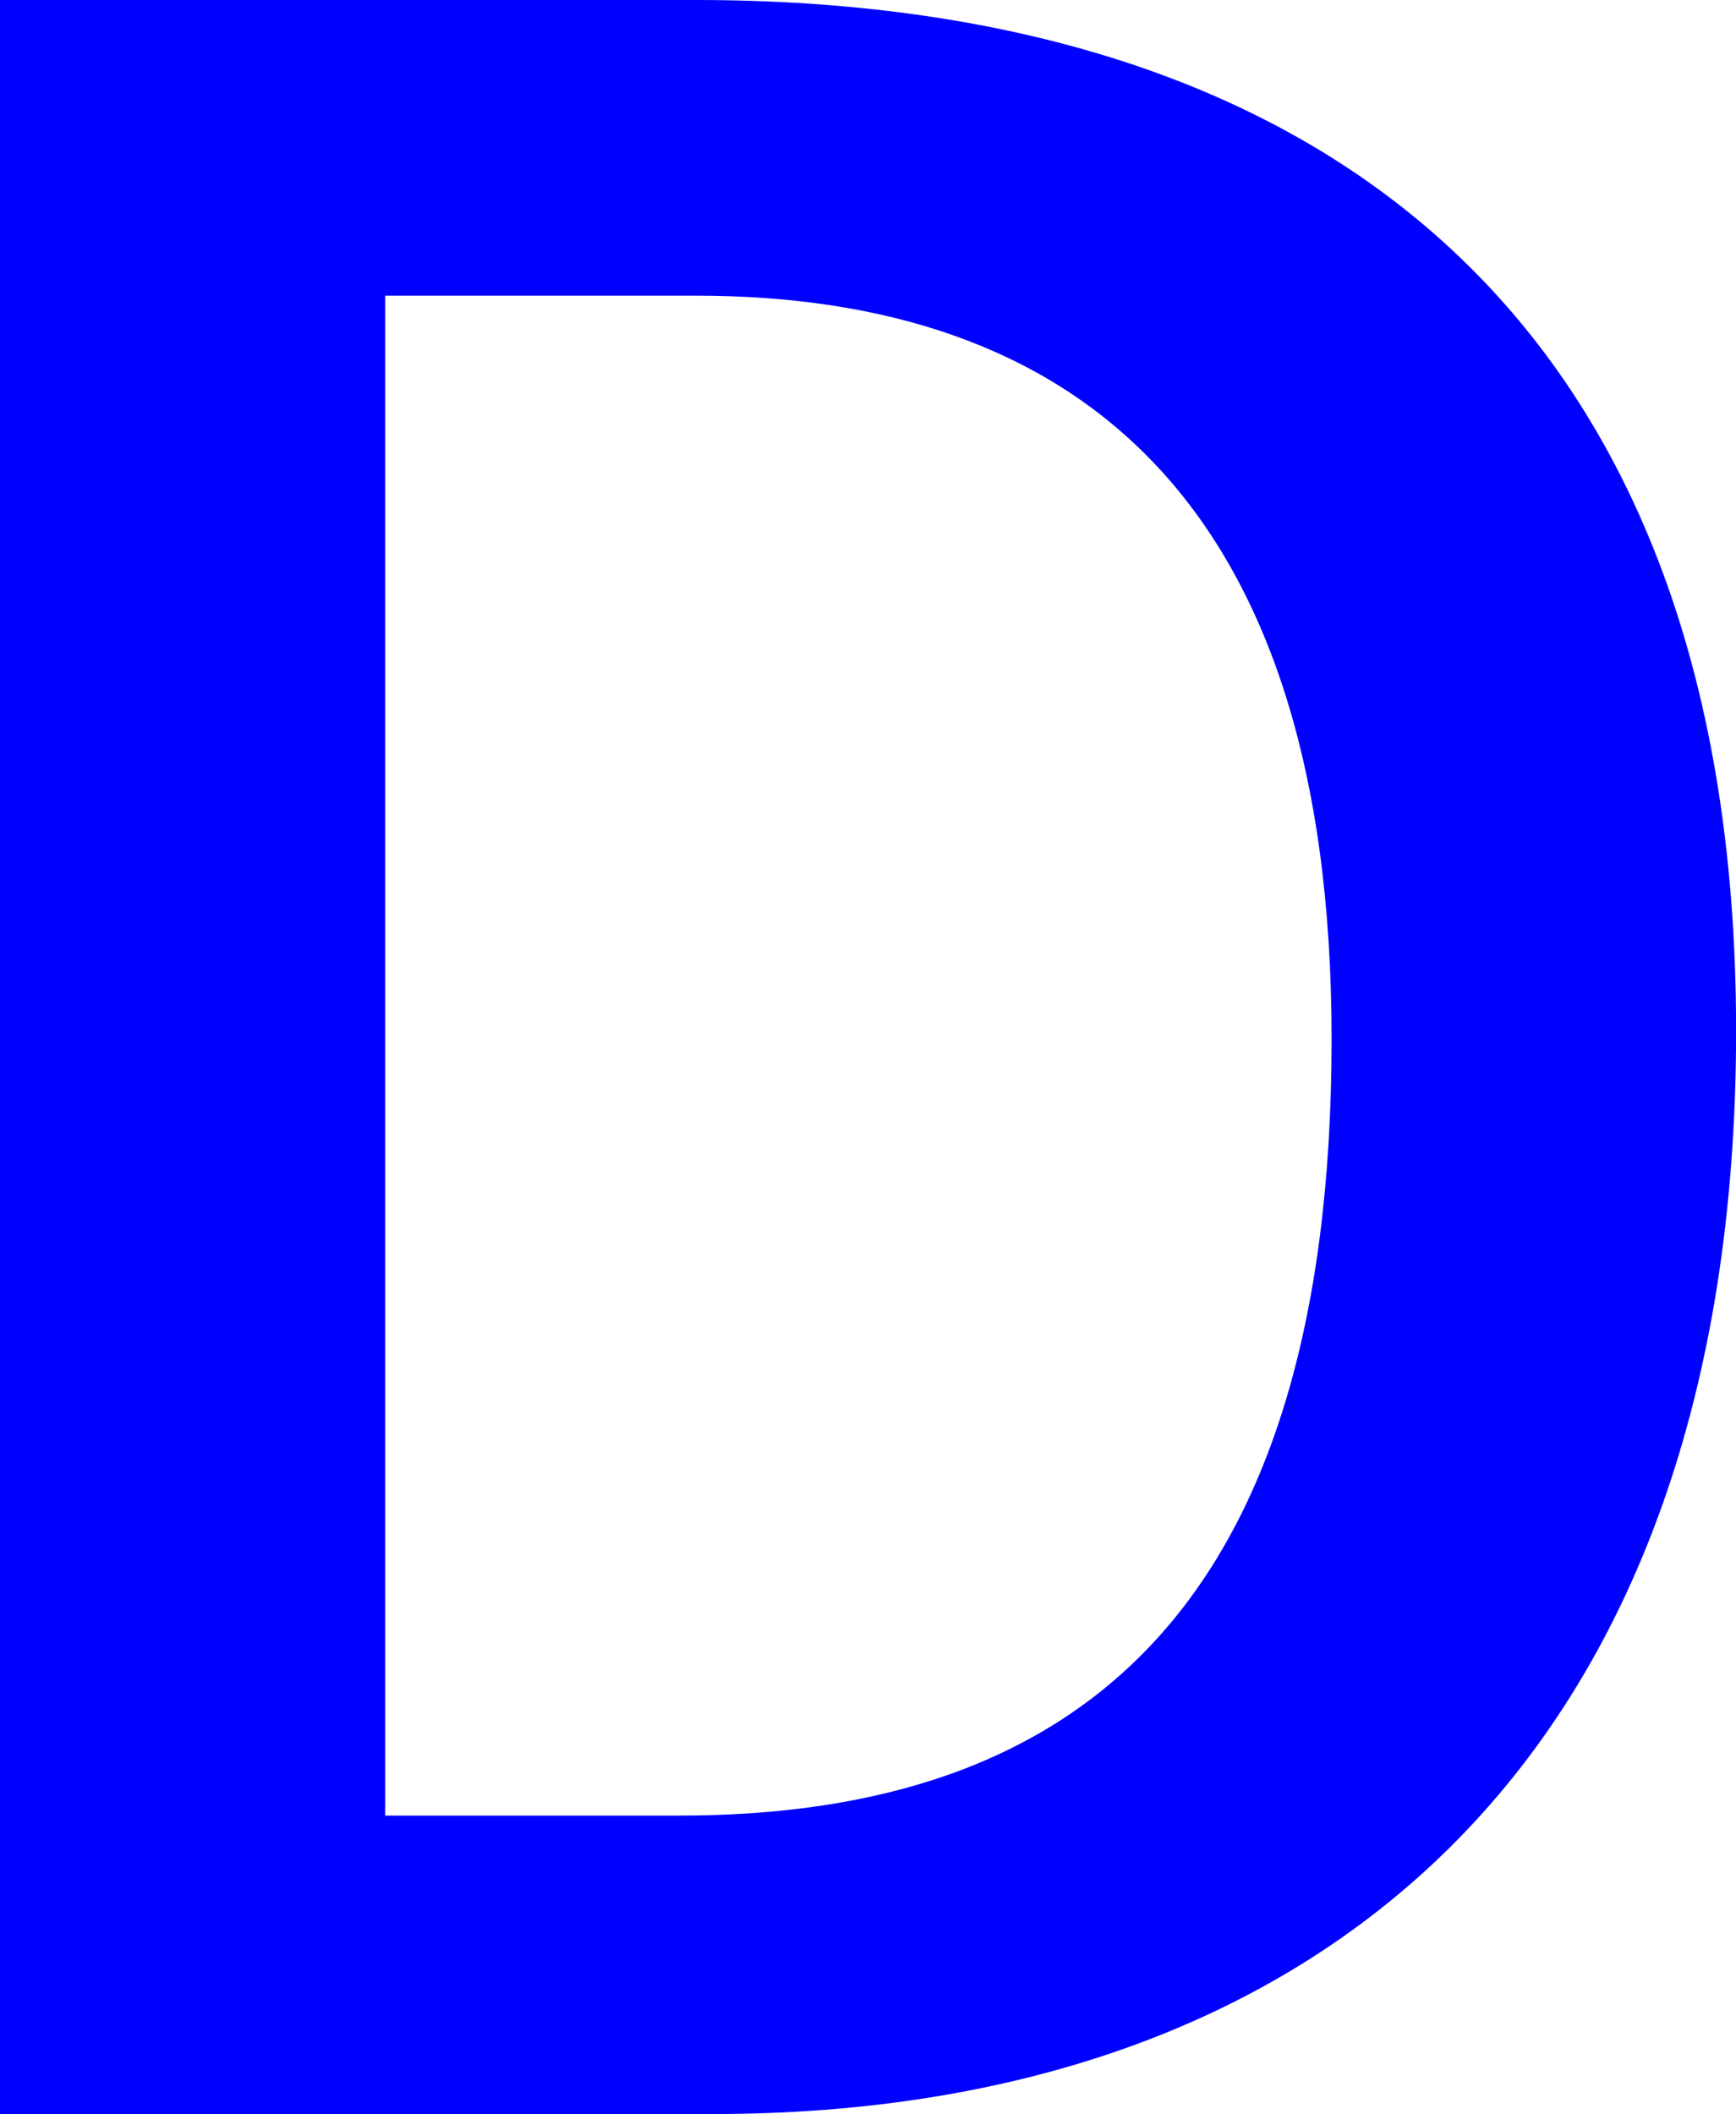 <?xml version="1.0" encoding="UTF-8"?>
<svg id="_レイヤー_2" data-name="レイヤー 2" xmlns="http://www.w3.org/2000/svg" width="181.15" height="220.5" viewBox="0 0 181.15 220.5">
  <defs>
    <style>
      .cls-1 {
        fill: blue;
      }
    </style>
  </defs>
  <g id="text_photo" data-name="text+photo">
    <path class="cls-1" d="m40.19,189.37V30.84h32.44c39.04,0,66.32,20.75,66.32,77.54,0,59.95-26.99,80.99-68.04,80.99h-30.72ZM0,220.5h74.36c62.87,0,106.8-36.61,106.8-112.99S135.51,0,72.63,0H0v220.5Z"/>
  </g>
</svg>
